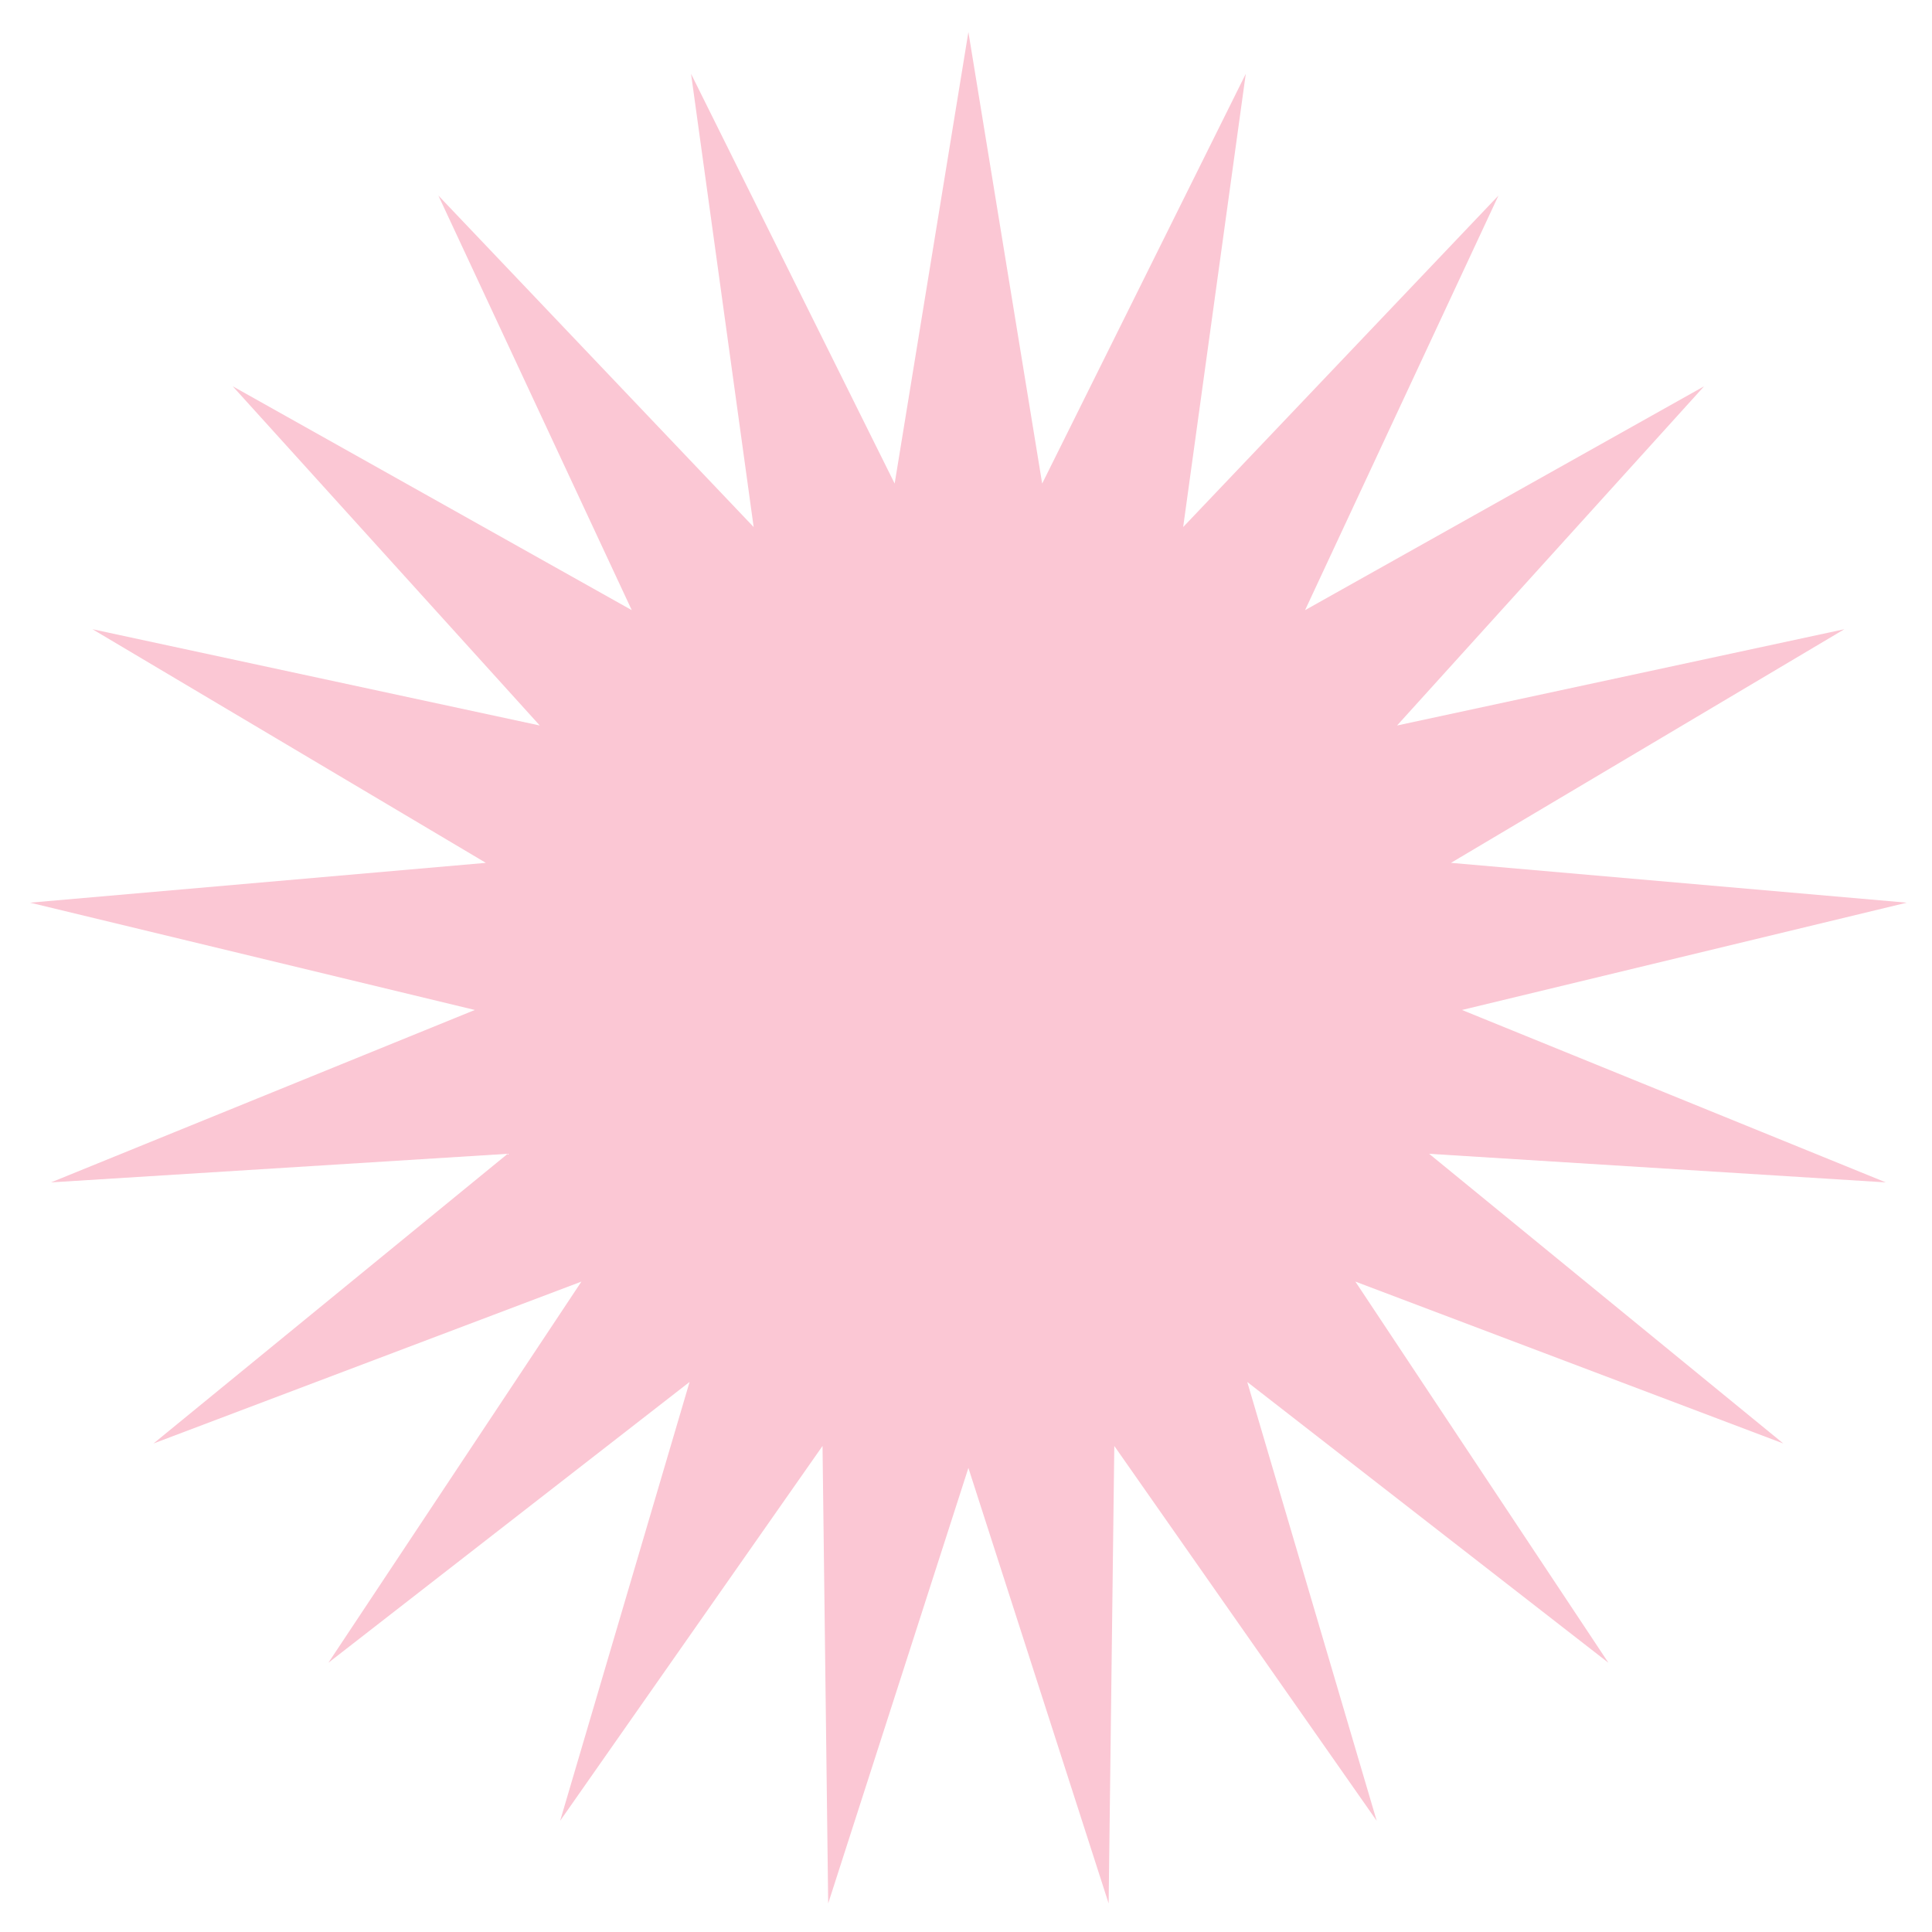 <?xml version="1.0" encoding="UTF-8"?> <svg xmlns="http://www.w3.org/2000/svg" width="54" height="54" viewBox="0 0 54 54" fill="none"> <path d="M27.067 0.895L29.129 13.516L34.82 2.063L33.07 14.731L41.883 5.465L36.477 17.054L47.63 10.797L39.048 20.278L51.55 17.587L40.555 24.117L53.295 25.23L40.863 28.229L52.709 33.048L39.945 32.249L49.844 40.346L37.883 35.821L44.956 46.475L34.861 38.626L38.479 50.892L31.145 40.415L30.987 53.202L27.067 41.029L23.148 53.202L22.99 40.415L15.656 50.892L19.274 38.626L9.178 46.475L16.251 35.821L4.29 40.346L14.19 32.249L1.426 33.048L13.272 28.229L0.84 25.23L13.58 24.117L2.585 17.587L15.087 20.278L6.505 10.797L17.658 17.054L12.252 5.465L21.065 14.731L19.315 2.063L25.006 13.516L27.067 0.895Z" fill="#FBC7D4"></path> </svg> 